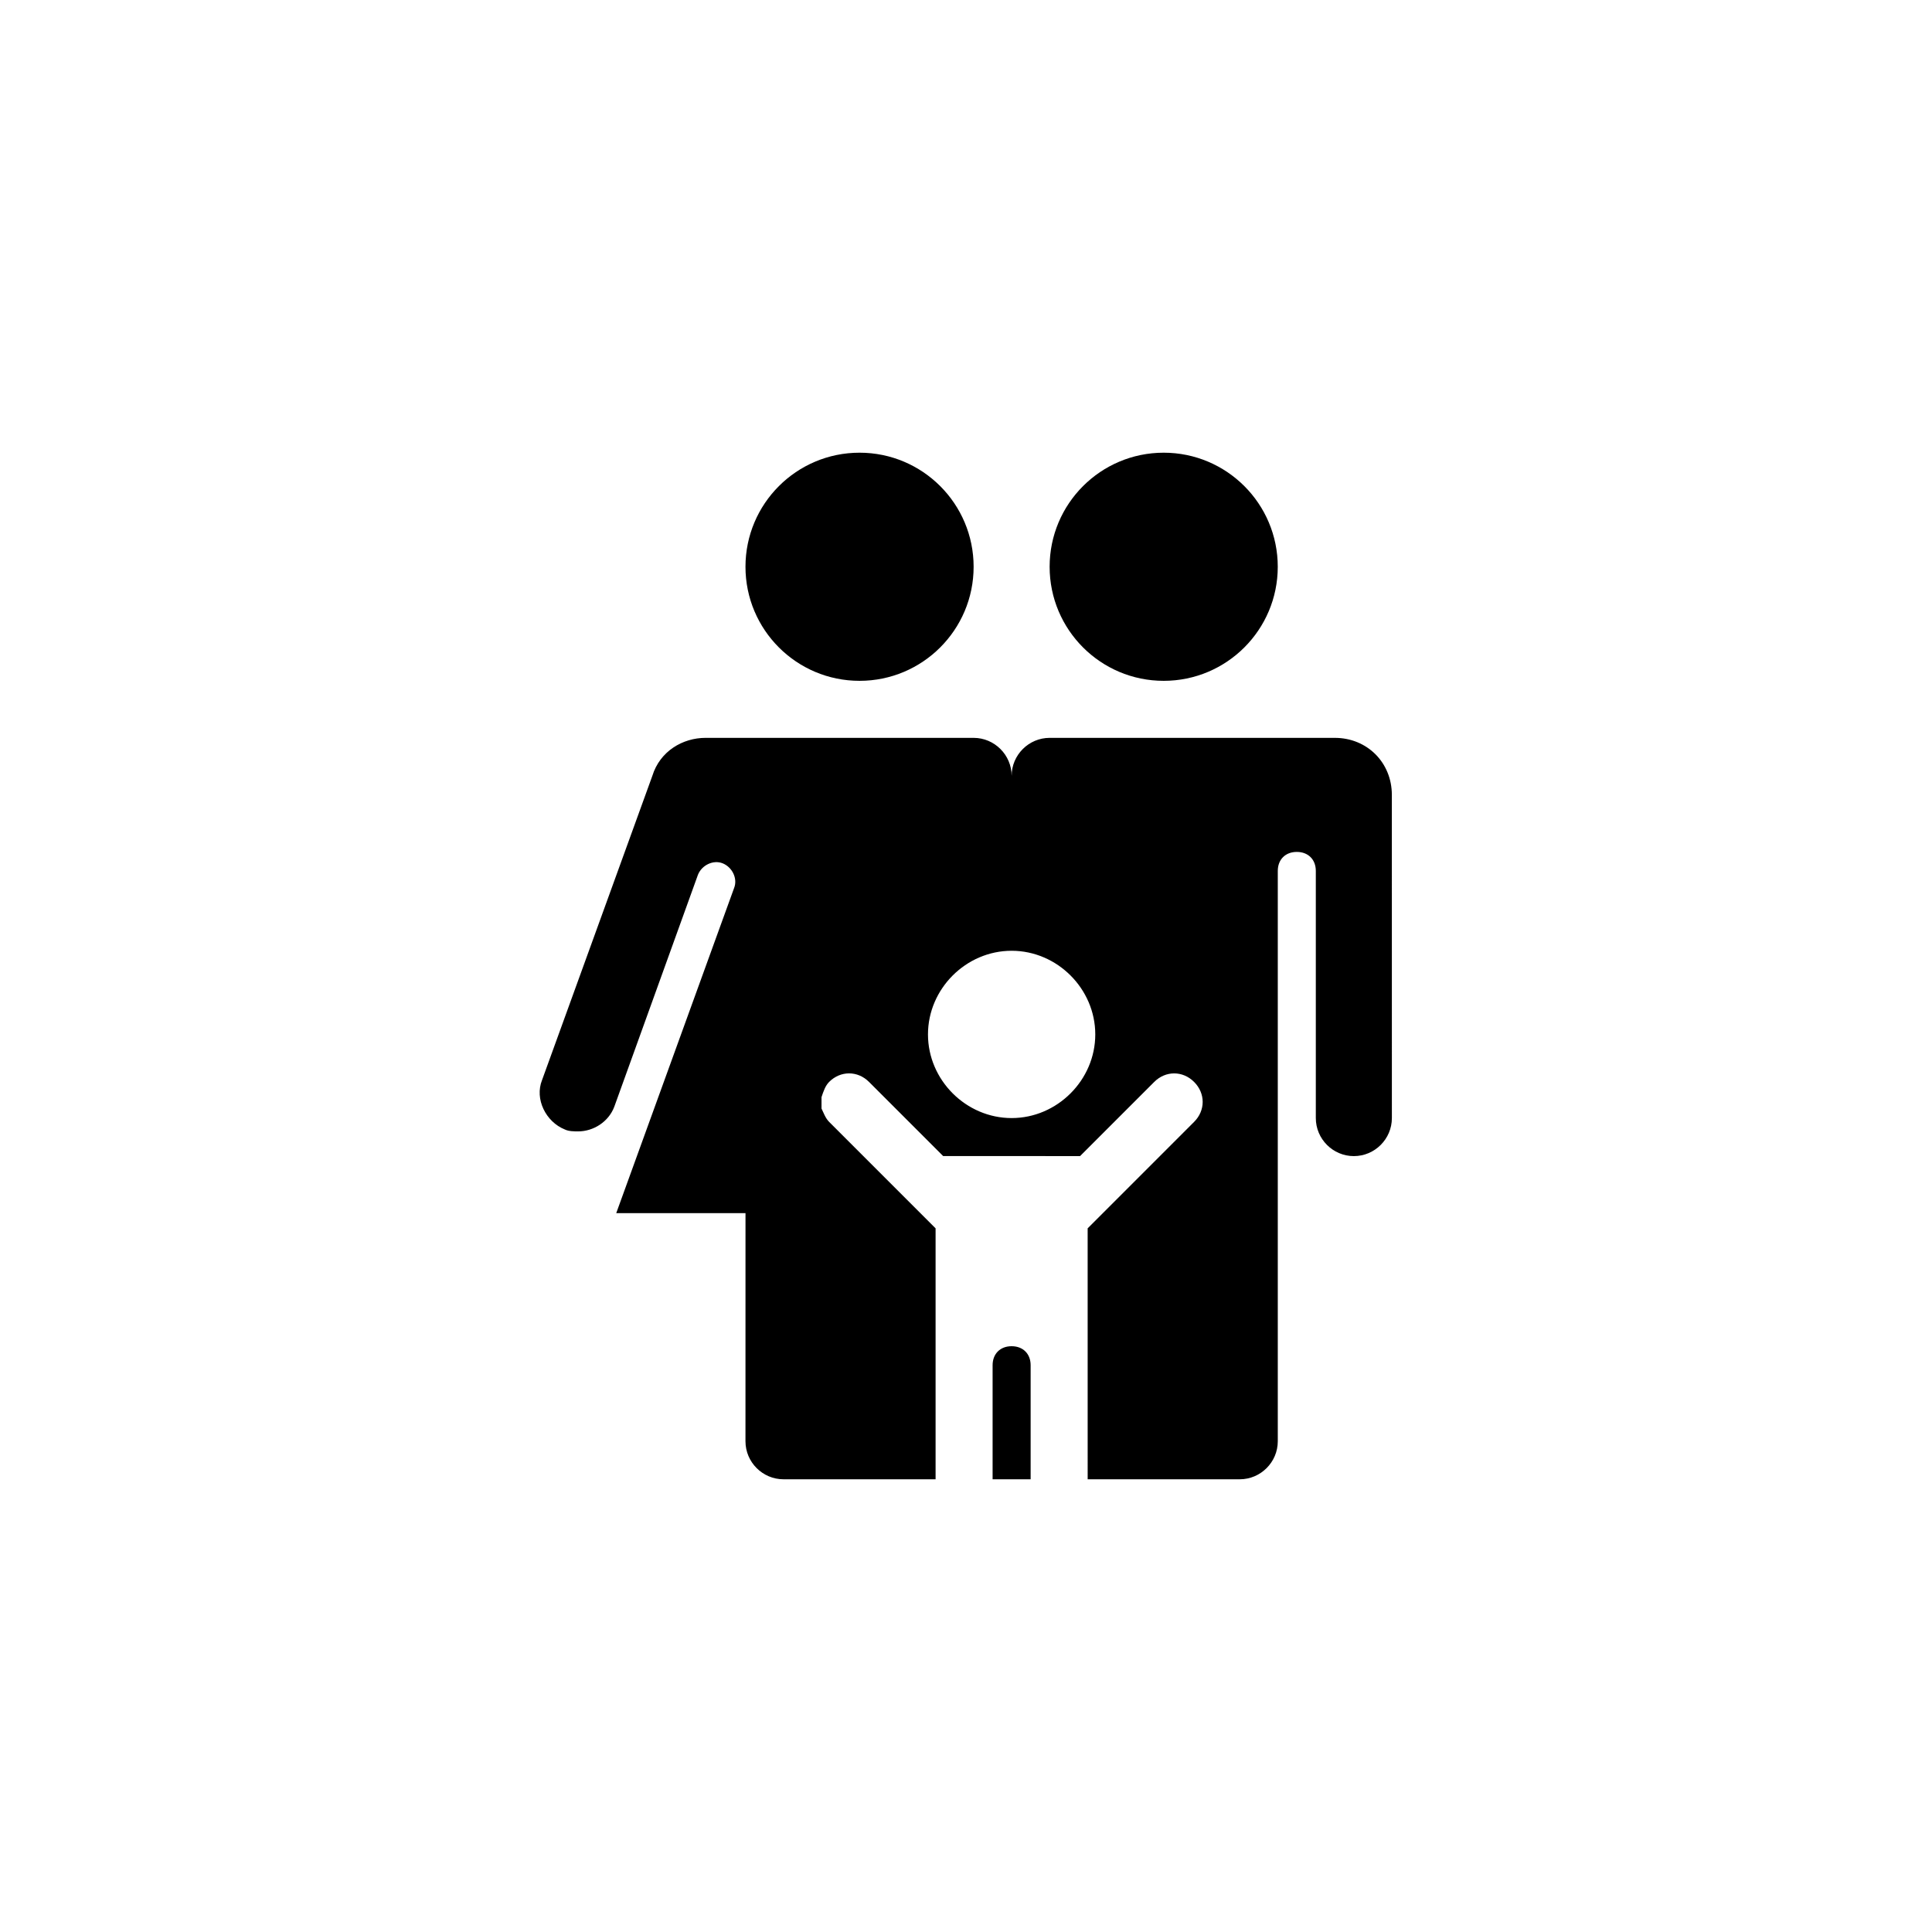 <?xml version="1.0" encoding="UTF-8"?>
<!-- The Best Svg Icon site in the world: iconSvg.co, Visit us! https://iconsvg.co -->
<svg fill="#000000" width="800px" height="800px" version="1.1" viewBox="144 144 512 512" xmlns="http://www.w3.org/2000/svg">
 <g>
  <path d="m402.02 294.2c0 16.695-13.535 30.227-30.23 30.227-16.695 0-30.23-13.531-30.23-30.227 0-16.695 13.535-30.23 30.23-30.23 16.695 0 30.23 13.535 30.23 30.23"/>
  <path d="m482.62 294.2c0 16.695-13.535 30.227-30.23 30.227-16.695 0-30.227-13.531-30.227-30.227 0-16.695 13.531-30.23 30.227-30.23 16.695 0 30.23 13.535 30.23 30.23"/>
  <path d="m497.74 339.54h-75.57c-5.543 0-10.078 4.535-10.078 10.078 0-5.543-4.535-10.078-10.078-10.078h-71.035c-6.047 0-12.09 3.527-14.105 10.078l-29.223 80.609c-2.016 5.039 1.008 11.082 6.047 13.098 1.008 0.504 2.519 0.504 3.527 0.504 4.031 0 8.062-2.519 9.574-6.551l22.168-61.465c1.008-2.519 4.031-4.031 6.551-3.023 2.519 1.008 4.031 4.031 3.023 6.551l-31.234 86.152h34.258l-0.008 60.453c0 5.543 4.535 10.078 10.078 10.078h40.305v-66.504l-28.215-28.215c-1.008-1.008-1.512-2.519-2.016-3.527v-3.023c0.504-1.512 1.008-3.023 2.016-4.031 3.023-3.023 7.559-3.023 10.578 0l19.648 19.648h18.137l18.141 0.004 19.648-19.648c3.023-3.023 7.559-3.023 10.578 0 3.023 3.023 3.023 7.559 0 10.578l-28.215 28.215 0.004 66.504h40.305c5.543 0 10.078-4.535 10.078-10.078v-151.14c0-3.023 2.016-5.039 5.039-5.039 3.023 0 5.039 2.016 5.039 5.039v65.496c0 5.543 4.535 10.078 10.078 10.078s10.078-4.535 10.078-10.078l-0.008-85.648c0-8.566-6.551-15.113-15.113-15.113zm-85.648 100.76c-12.09 0-22.168-10.078-22.168-22.168 0-12.09 10.078-22.168 22.168-22.168s22.168 10.078 22.168 22.168c0 12.09-10.078 22.168-22.168 22.168z"/>
  <path d="m412.09 500.76c-3.023 0-5.039 2.016-5.039 5.039v30.227h10.078v-30.23c0-3.019-2.016-5.035-5.039-5.035z"/>
 </g>
</svg>